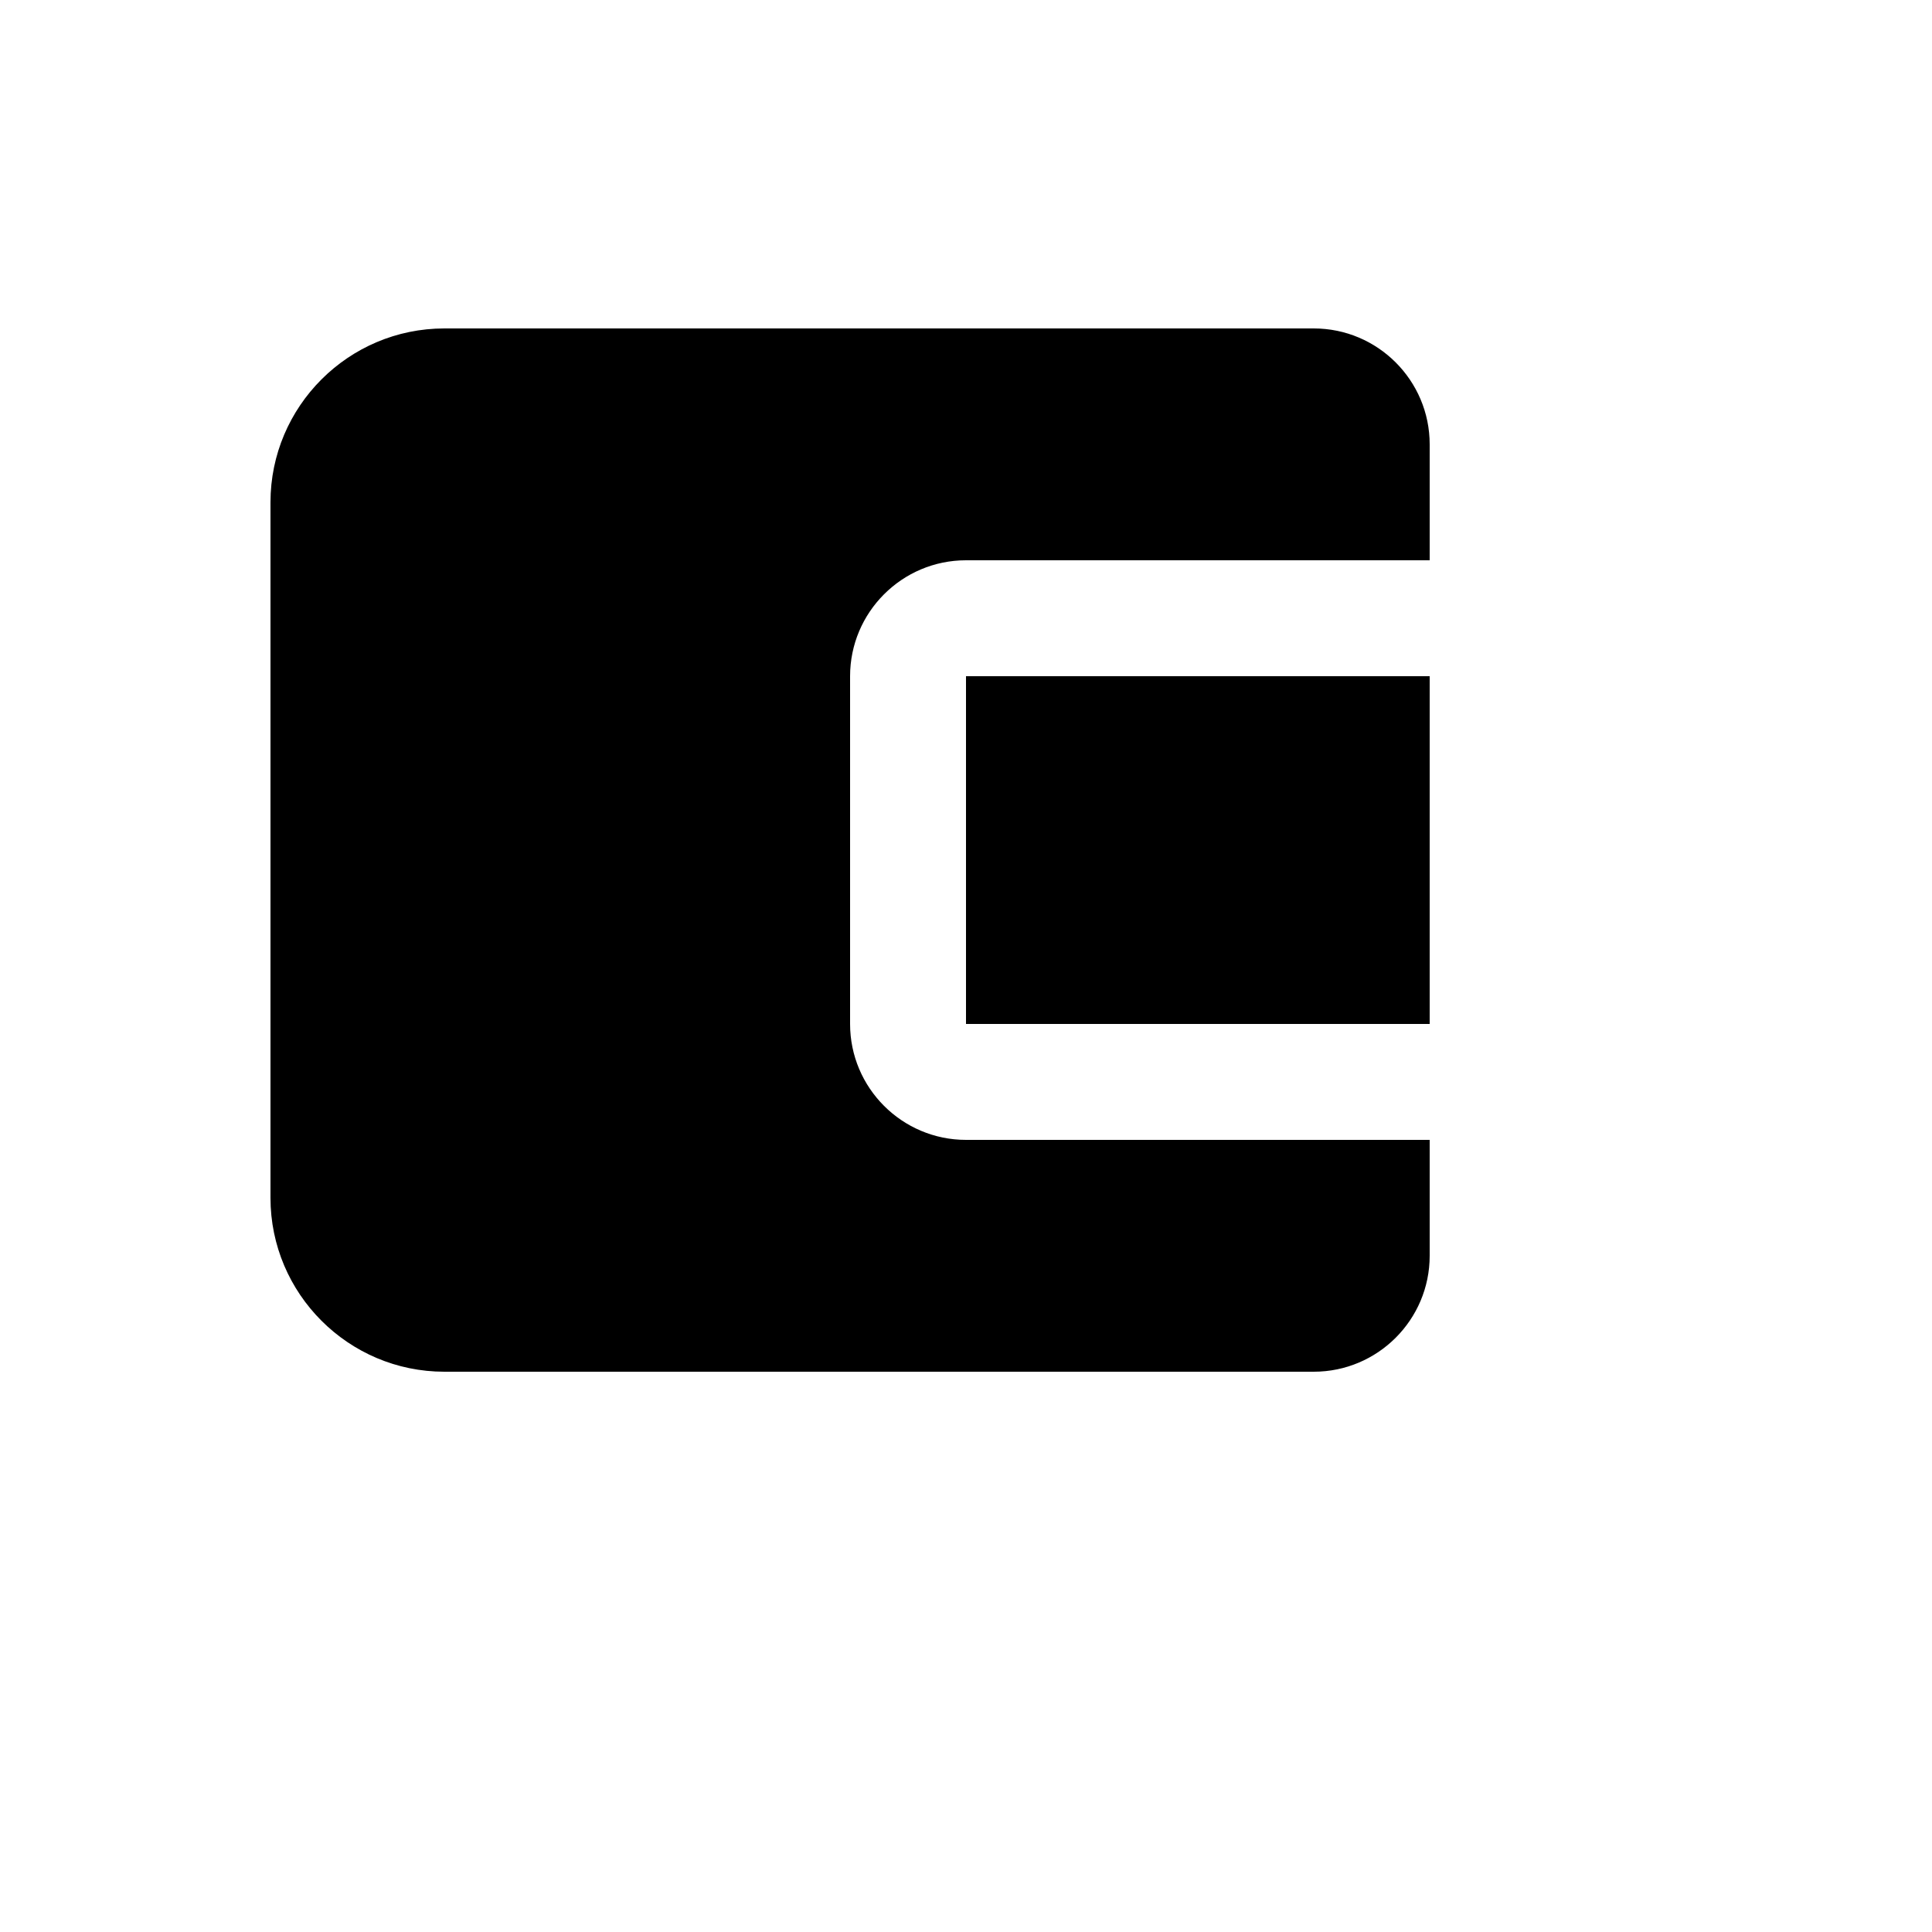 <svg xmlns="http://www.w3.org/2000/svg" version="1.1" xmlns:xlink="http://www.w3.org/1999/xlink" width="100%" height="100%" id="svgWorkerArea" viewBox="-25 -25 625 625" xmlns:idraw="https://idraw.muisca.co" style="background: white;"><defs id="defsdoc"><pattern id="patternBool" x="0" y="0" width="10" height="10" patternUnits="userSpaceOnUse" patternTransform="rotate(35)"><circle cx="5" cy="5" r="4" style="stroke: none;fill: #ff000070;"></circle></pattern></defs><g id="fileImp-721226965" class="cosito"><path id="pathImp-427885953" class="grouped" d="M287.5 193.75C287.5 193.75 437.5 193.75 437.5 193.75 437.5 193.75 437.5 306.25 437.5 306.25 437.5 306.25 287.5 306.25 287.5 306.25 287.5 306.25 287.5 193.75 287.5 193.75"></path><path id="pathImp-618138452" class="grouped" d="M400 81.25C400 81.25 118.75 81.25 118.75 81.25 87.737 81.25 62.5 106.487 62.5 137.5 62.5 137.5 62.5 362.5 62.5 362.5 62.5 393.512 87.737 418.75 118.75 418.75 118.75 418.75 400 418.75 400 418.75 420.681 418.75 437.5 401.931 437.5 381.25 437.5 381.25 437.5 343.75 437.5 343.75 437.5 343.75 287.5 343.75 287.5 343.75 266.819 343.75 250 326.931 250 306.25 250 306.25 250 193.75 250 193.75 250 173.069 266.819 156.25 287.5 156.25 287.5 156.25 437.5 156.25 437.5 156.25 437.5 156.25 437.5 118.75 437.5 118.75 437.5 98.069 420.681 81.25 400 81.25 400 81.25 400 81.25 400 81.25"></path></g></svg>